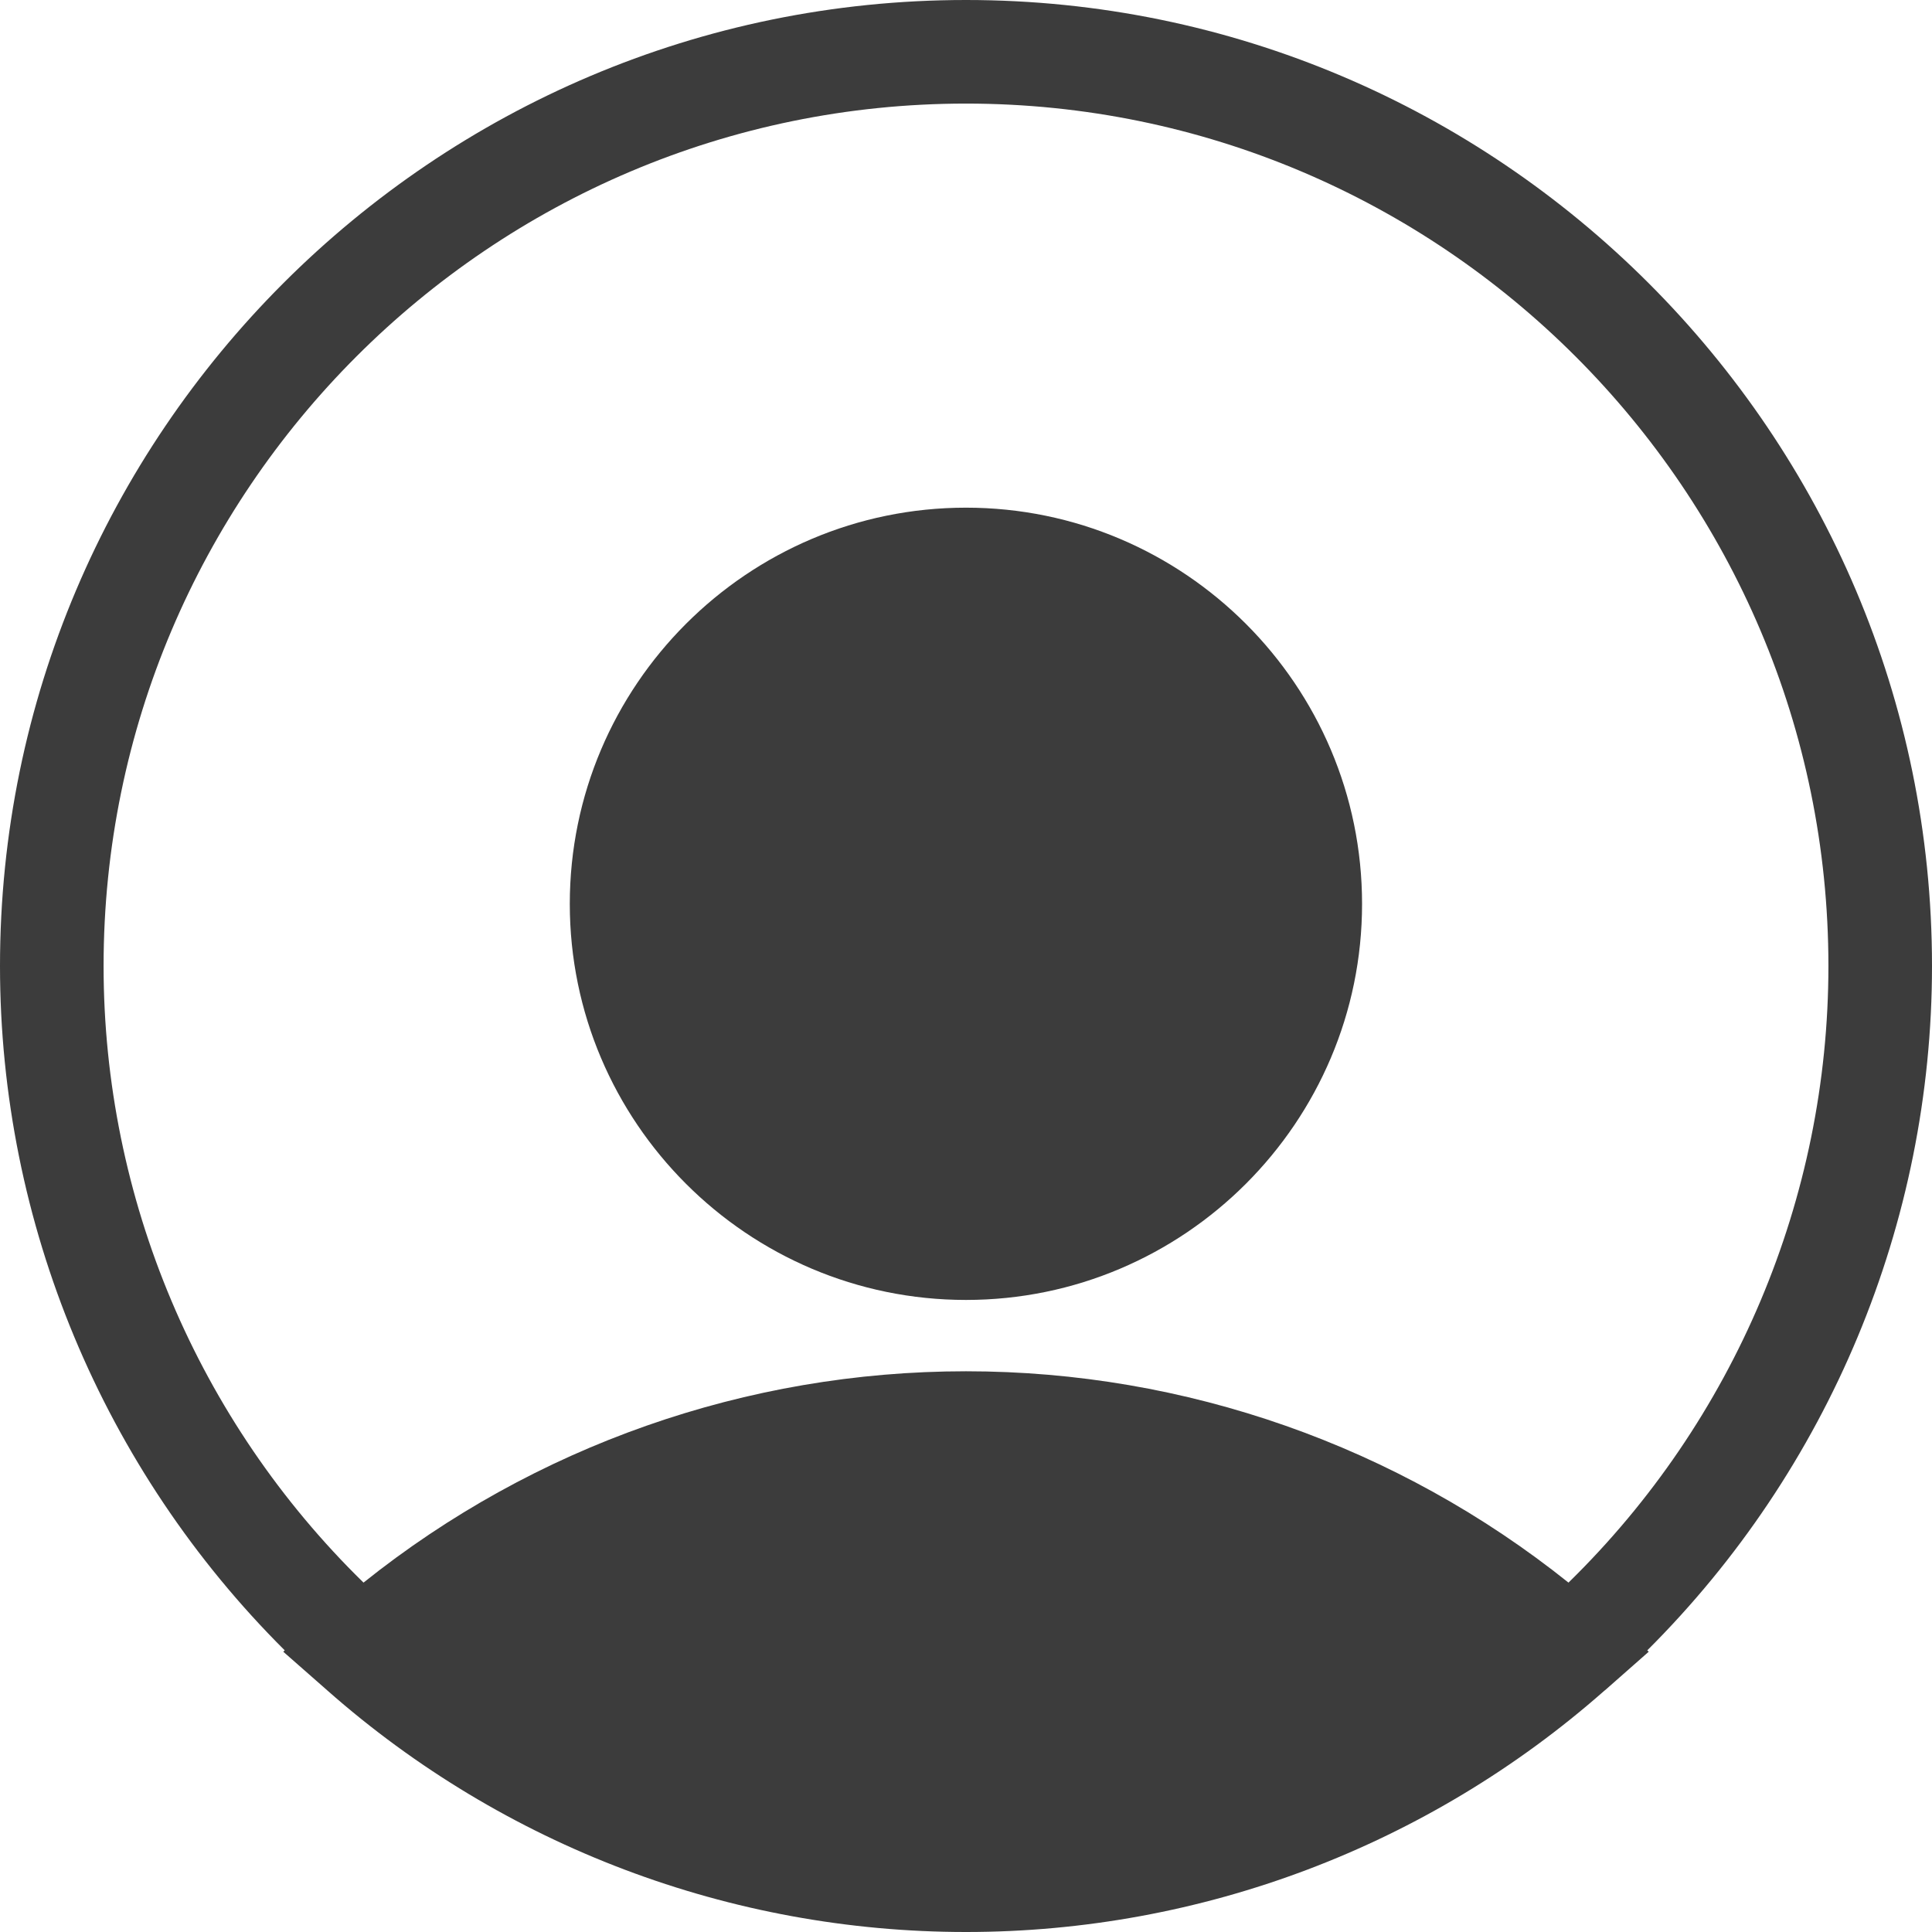 <svg width="13" height="13" viewBox="0 0 13 13" fill="none" xmlns="http://www.w3.org/2000/svg">
<g clip-path="url(#clip0_252_42)">
<path d="M6.5 8.747C7.969 8.747 9.165 7.551 9.165 6.082C9.165 4.612 7.969 3.416 6.5 3.416C5.03 3.416 3.834 4.612 3.834 6.082C3.834 7.551 5.03 8.747 6.5 8.747Z" fill="#3C3C3C"/>
<path d="M1.906 11.114L2.202 11.374C2.202 11.374 2.202 11.375 2.203 11.375C3.391 12.423 4.917 13 6.5 13C8.083 13 9.609 12.423 10.797 11.375C10.798 11.375 10.798 11.374 10.799 11.374L11.094 11.114L11.084 11.105C12.305 9.888 13 8.232 13 6.5C13 2.916 10.084 0 6.5 0C2.916 0 0 2.916 0 6.5C0 8.232 0.694 9.888 1.916 11.105L1.906 11.114ZM0.697 6.5C0.697 3.3 3.3 0.697 6.5 0.697C9.7 0.697 12.303 3.3 12.303 6.5C12.303 8.064 11.669 9.559 10.554 10.649C9.405 9.73 7.977 9.227 6.5 9.227C5.023 9.227 3.595 9.73 2.446 10.649C1.331 9.559 0.697 8.064 0.697 6.5H0.697Z" fill="#3C3C3C"/>
</g>
<defs>
<clipPath id="clip0_252_42">
<rect width="13" height="13" fill="white"/>
</clipPath>
</defs>
</svg>
